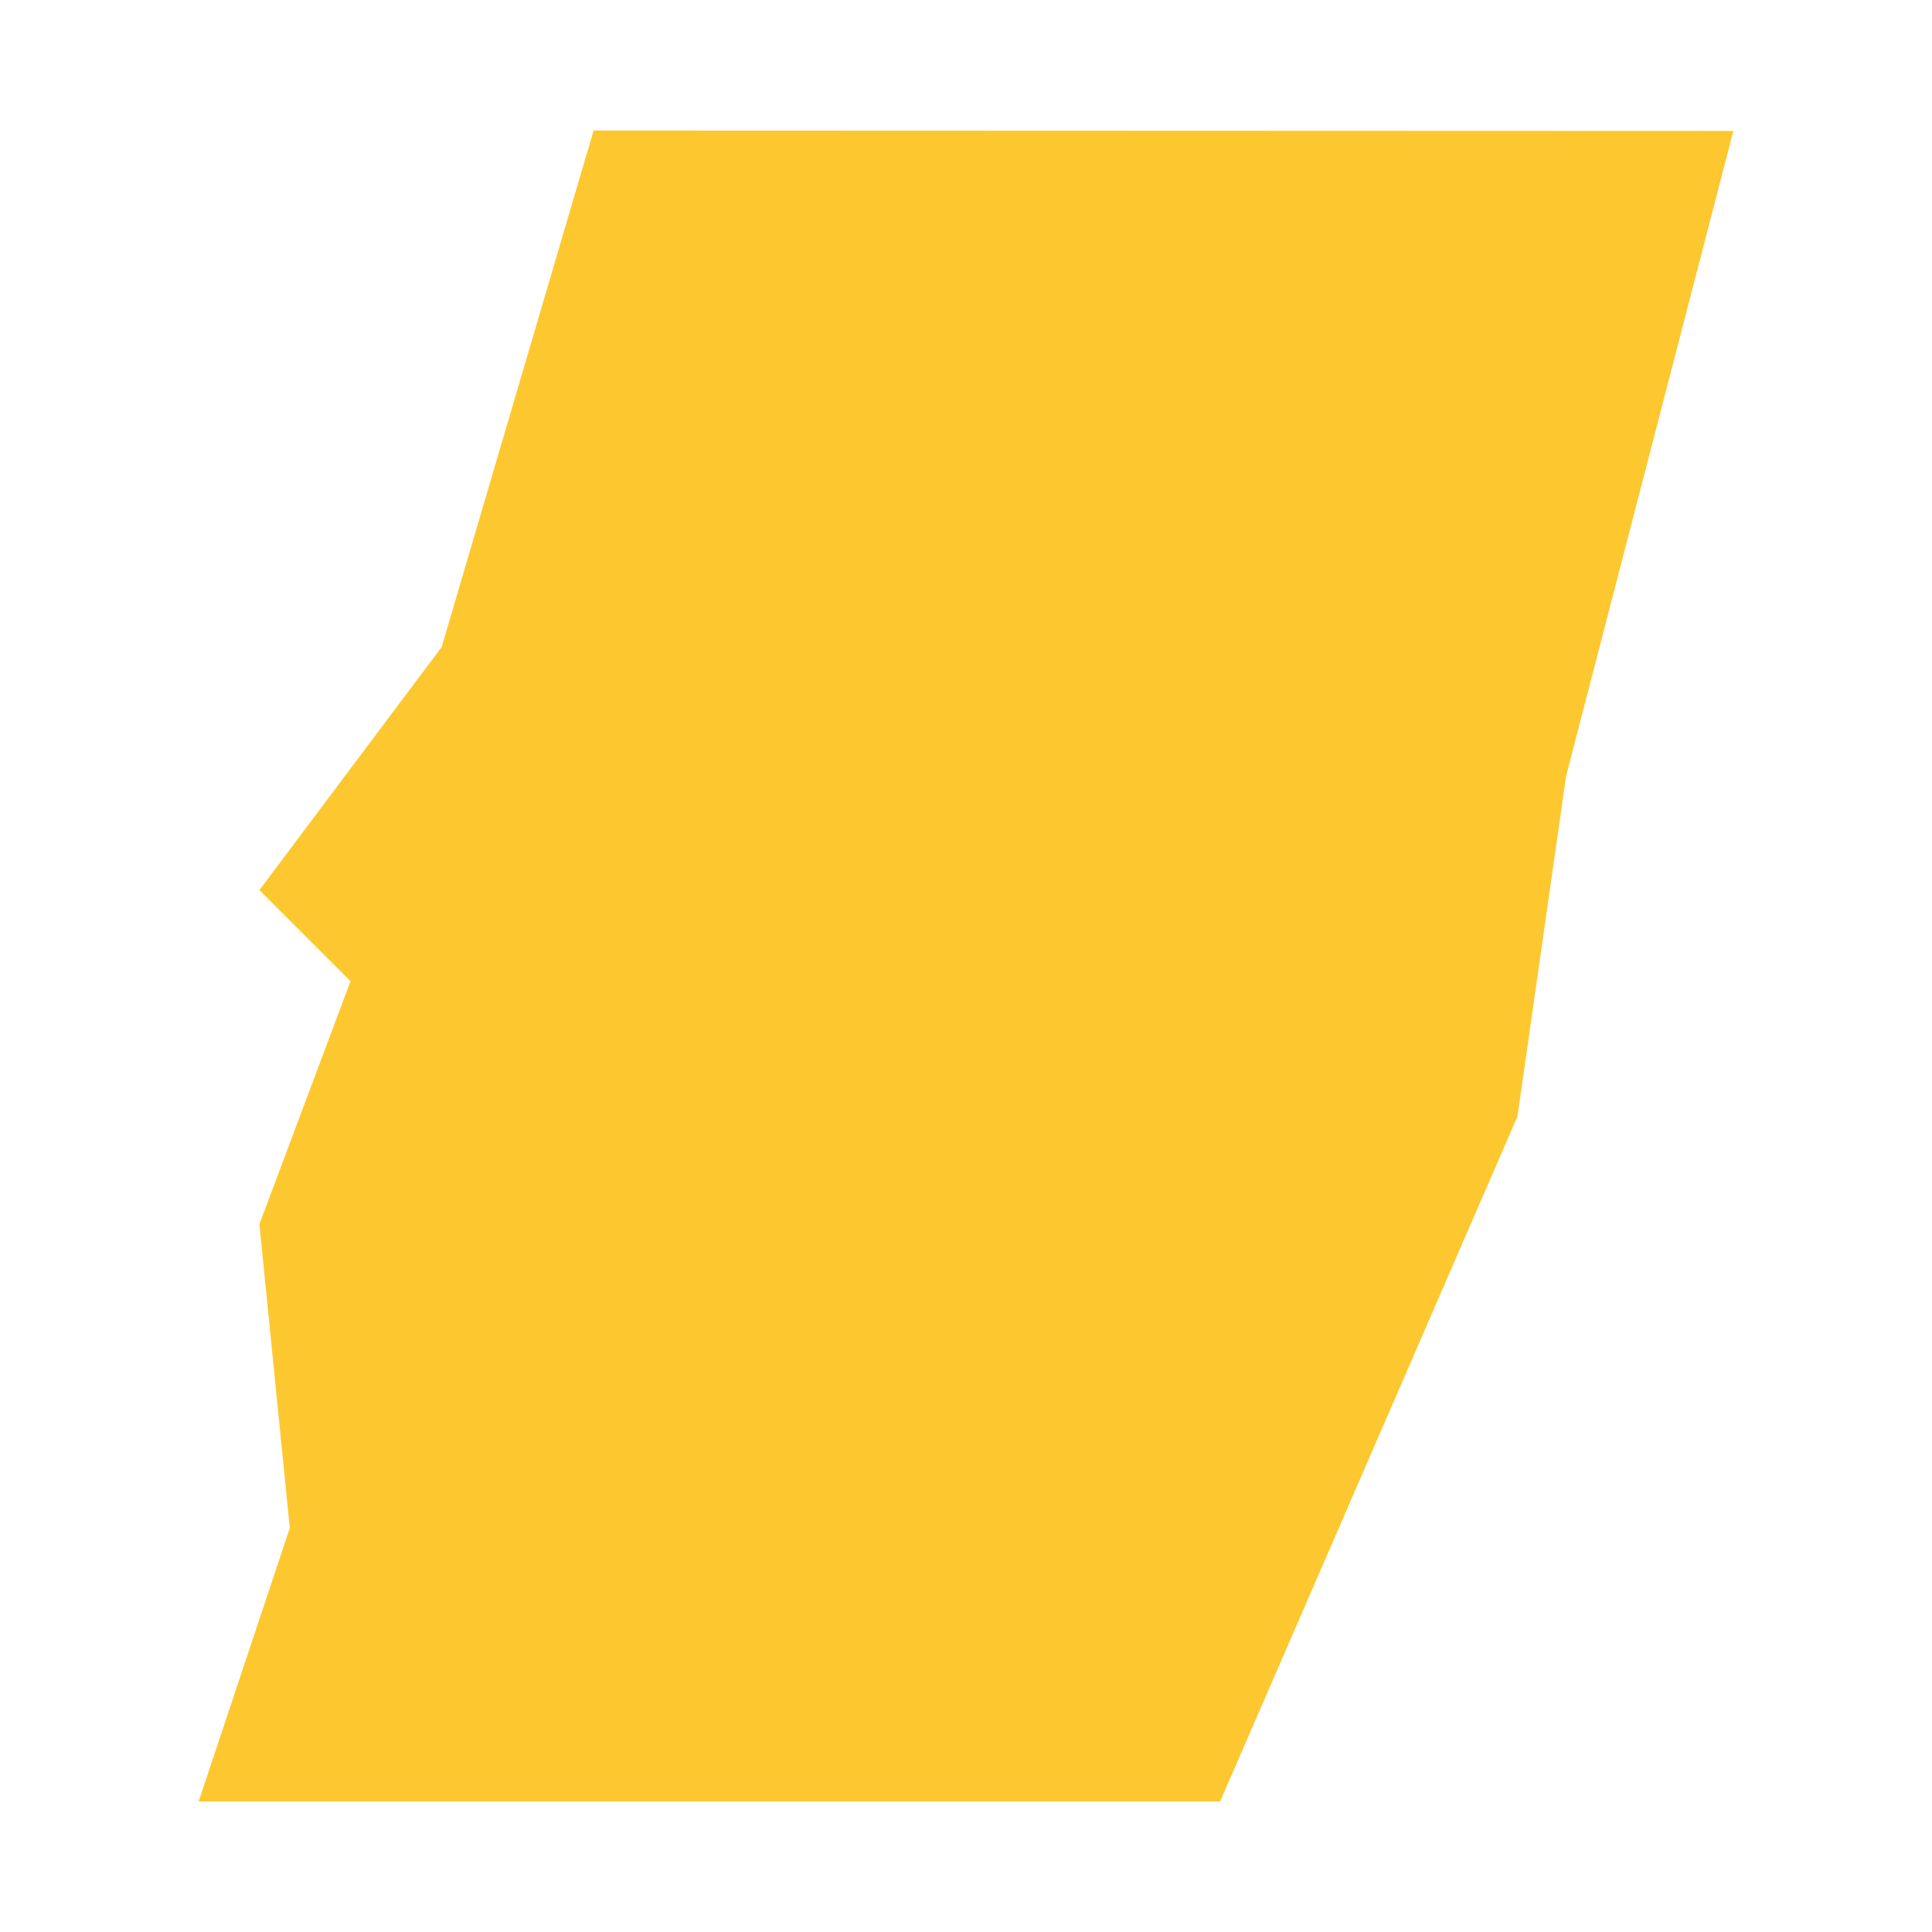 <svg xmlns="http://www.w3.org/2000/svg" fill="#fdc82f80" width="256" height="256" viewBox="-20 -20 275.133 296"><path d="M156.503,256 0,256 13.964,214.109 9.308,167.563 23.272,130.329 9.308,116.365 37.235,79.127 60.509,0 235.133,0.063 209.507,98.905 202.06,151.037 156.503,256Z"/></svg>